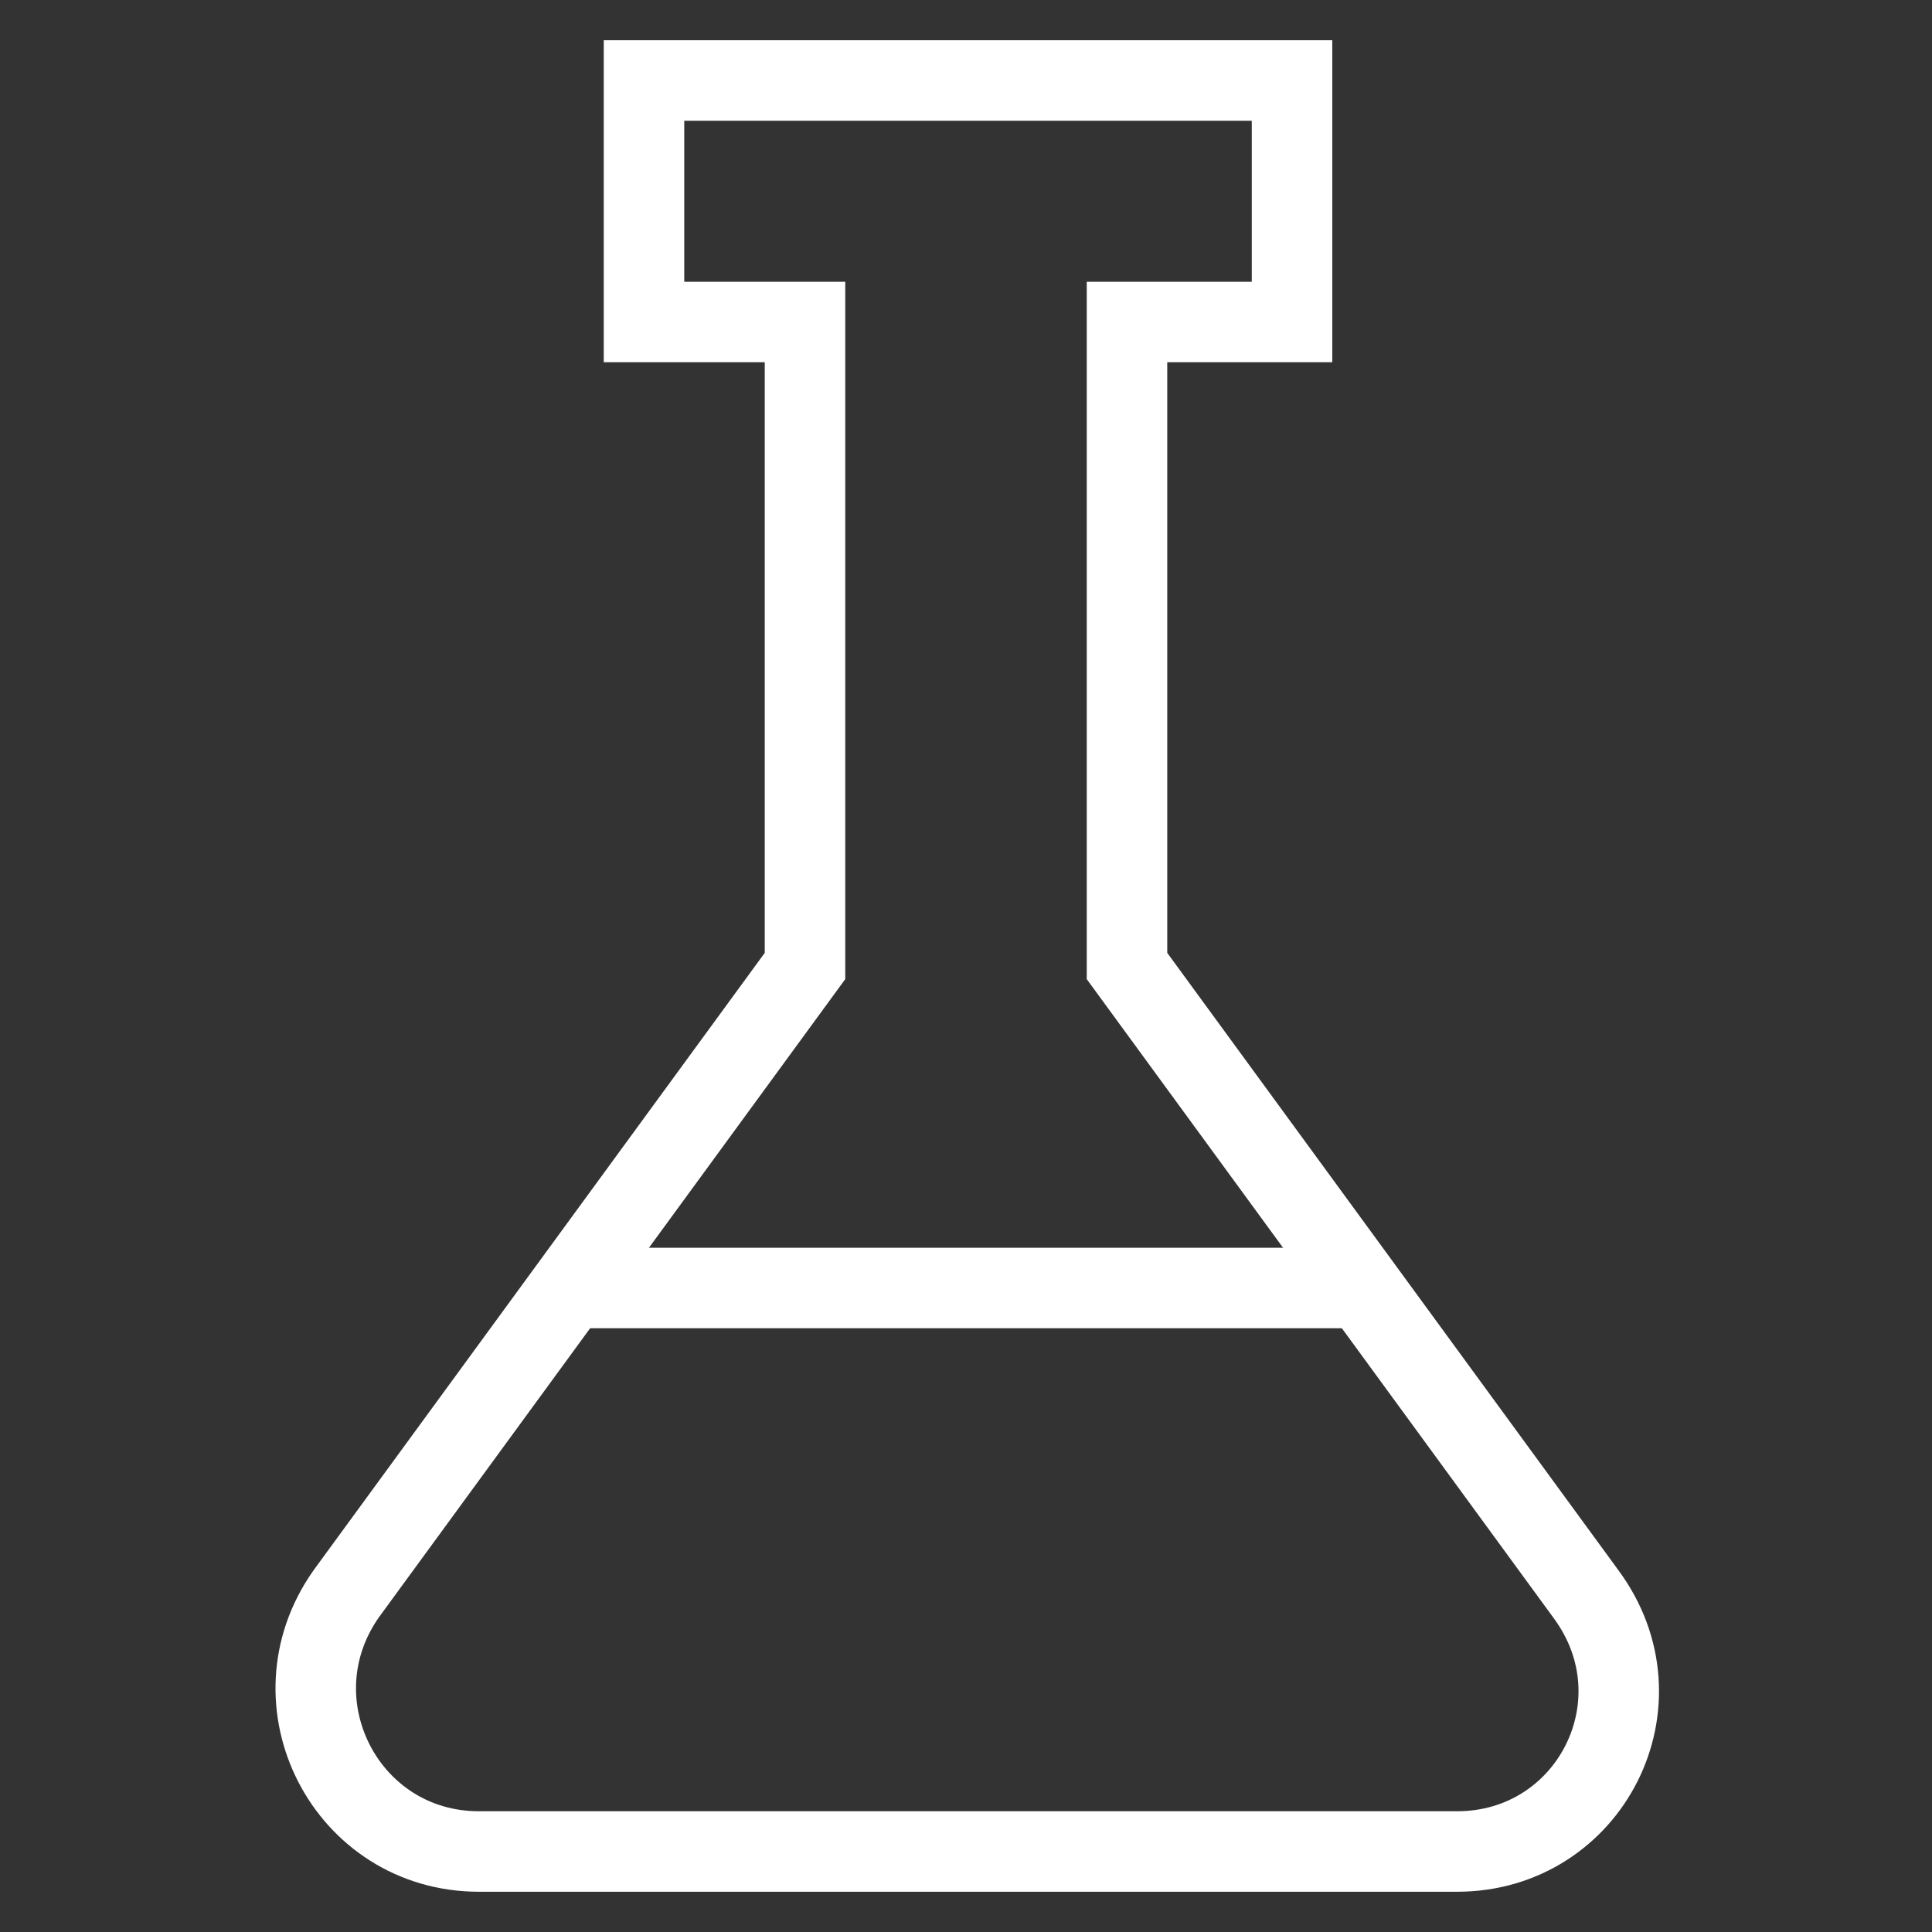 <?xml version="1.0" encoding="UTF-8"?>
<svg xmlns="http://www.w3.org/2000/svg" xmlns:xlink="http://www.w3.org/1999/xlink" x="0px" y="0px" viewBox="0 0 48 48" width="48" height="48">
  <rect x="0" y="0" width="48" height="48" fill="#333333" stroke="none"/>
  <title>lab</title>
  <g class="nc-icon-wrapper" fill="#ffffff">
    <line data-cap="butt" data-color="color-2" fill="none" stroke="#ffffff" stroke-width="2" stroke-miterlimit="10" x1="14.2" y1="32" x2="33.8" y2="32" stroke-linejoin="miter" stroke-linecap="butt"></line>
    <path fill="none" stroke="#ffffff" stroke-width="2" stroke-linecap="square" stroke-miterlimit="10" d="M11.9,46h24.3 c3.3,0,5.2-3.7,3.2-6.4L28,24V8h4.1V2H28h-8h-4v6h4v16L8.6,39.6C6.7,42.3,8.6,46,11.9,46z" stroke-linejoin="miter"></path>
  </g>
</svg>
